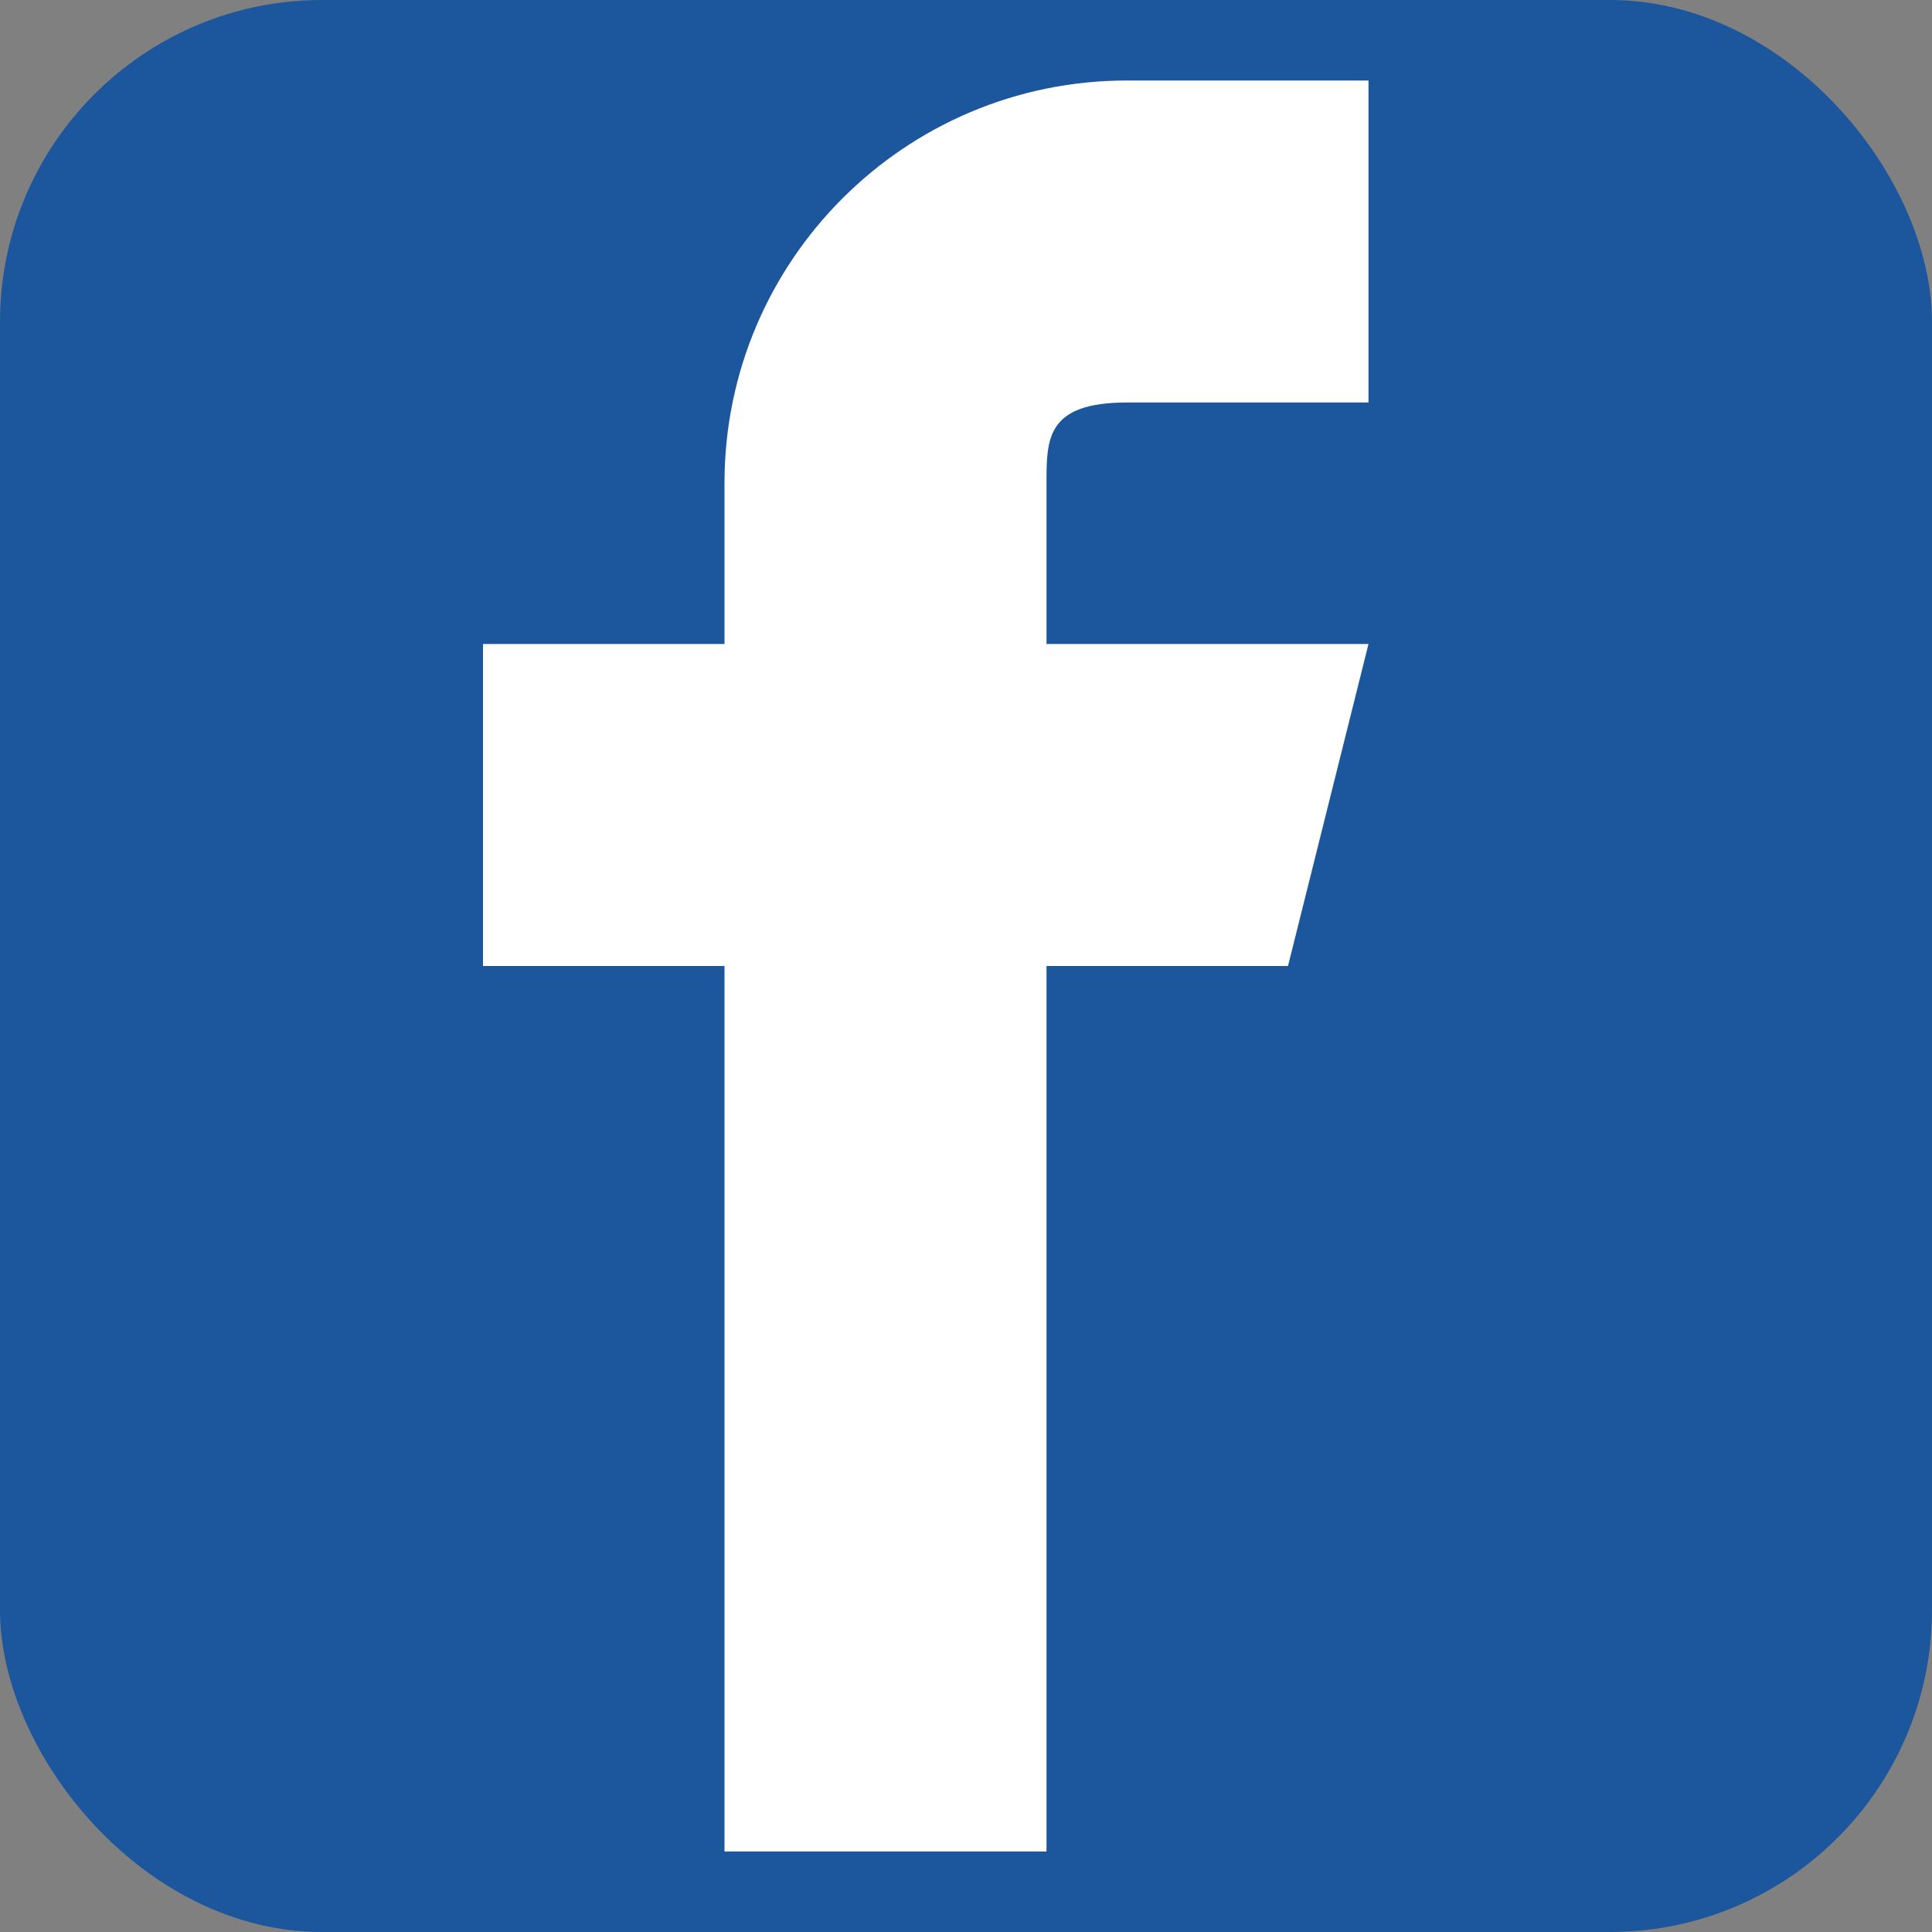 <svg width="24" height="24" viewBox="0 0 24 24" fill="none" xmlns="http://www.w3.org/2000/svg">
  <rect x="0" y="0" width="24" height="24" fill="#808080" stroke="none"/>
  <rect width="24" height="24" rx="4" fill="#1c579e"/>
  <path d="M13 12H16L17 8H13V6C13 5.45 13 5 14 5H17V1H14C11.24 1 9 3.24 9 6V8H6V12H9V23H13V12Z" fill="white"/>
</svg>
